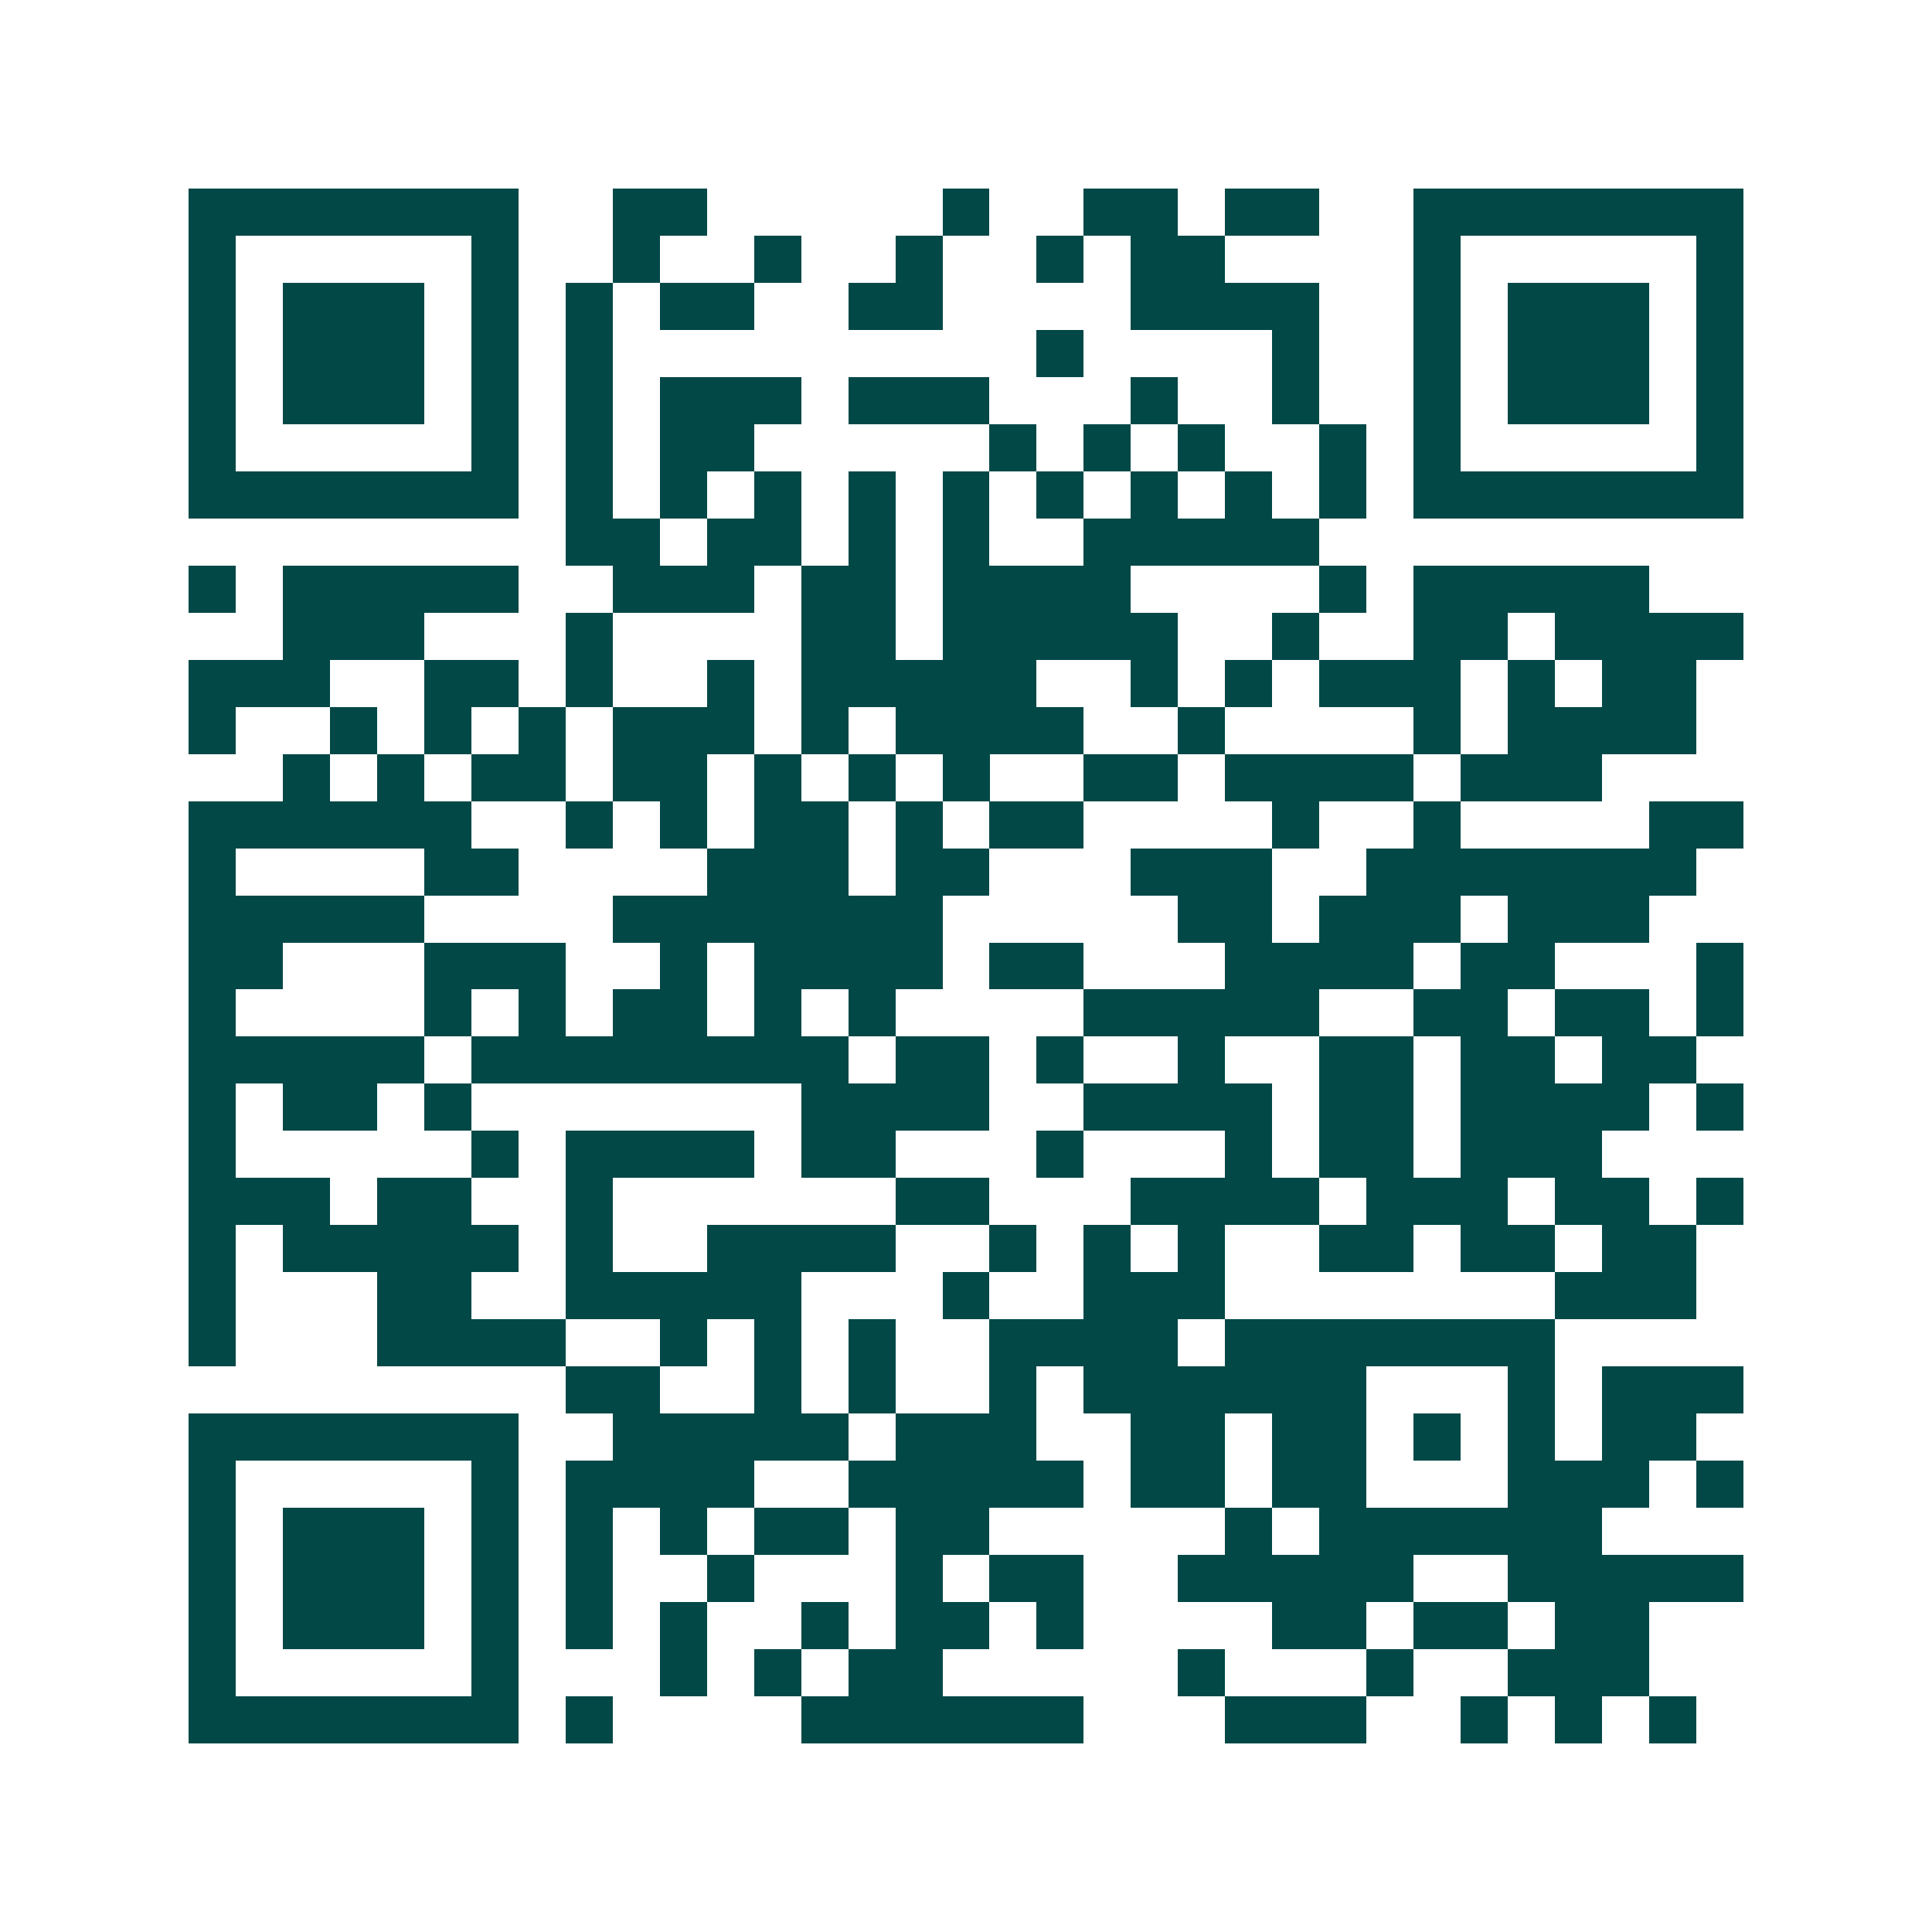 <svg xmlns="http://www.w3.org/2000/svg" width="200" height="200" viewBox="0 0 41 41" shape-rendering="crispEdges"><path fill="#ffffff" d="M0 0h41v41H0z"/><path stroke="#014847" d="M4 4.5h7m2 0h2m5 0h1m2 0h2m1 0h2m2 0h7M4 5.5h1m5 0h1m2 0h1m2 0h1m2 0h1m2 0h1m1 0h2m4 0h1m5 0h1M4 6.5h1m1 0h3m1 0h1m1 0h1m1 0h2m2 0h2m4 0h4m2 0h1m1 0h3m1 0h1M4 7.5h1m1 0h3m1 0h1m1 0h1m9 0h1m4 0h1m2 0h1m1 0h3m1 0h1M4 8.5h1m1 0h3m1 0h1m1 0h1m1 0h3m1 0h3m3 0h1m2 0h1m2 0h1m1 0h3m1 0h1M4 9.5h1m5 0h1m1 0h1m1 0h2m5 0h1m1 0h1m1 0h1m2 0h1m1 0h1m5 0h1M4 10.5h7m1 0h1m1 0h1m1 0h1m1 0h1m1 0h1m1 0h1m1 0h1m1 0h1m1 0h1m1 0h7M12 11.5h2m1 0h2m1 0h1m1 0h1m2 0h5M4 12.5h1m1 0h5m2 0h3m1 0h2m1 0h4m4 0h1m1 0h5M6 13.5h3m3 0h1m4 0h2m1 0h5m2 0h1m2 0h2m1 0h4M4 14.5h3m2 0h2m1 0h1m2 0h1m1 0h5m2 0h1m1 0h1m1 0h3m1 0h1m1 0h2M4 15.5h1m2 0h1m1 0h1m1 0h1m1 0h3m1 0h1m1 0h4m2 0h1m4 0h1m1 0h4M6 16.5h1m1 0h1m1 0h2m1 0h2m1 0h1m1 0h1m1 0h1m2 0h2m1 0h4m1 0h3M4 17.5h6m2 0h1m1 0h1m1 0h2m1 0h1m1 0h2m4 0h1m2 0h1m4 0h2M4 18.5h1m4 0h2m4 0h3m1 0h2m3 0h3m2 0h7M4 19.5h5m4 0h7m5 0h2m1 0h3m1 0h3M4 20.5h2m3 0h3m2 0h1m1 0h4m1 0h2m3 0h4m1 0h2m3 0h1M4 21.5h1m4 0h1m1 0h1m1 0h2m1 0h1m1 0h1m4 0h5m2 0h2m1 0h2m1 0h1M4 22.5h5m1 0h8m1 0h2m1 0h1m2 0h1m2 0h2m1 0h2m1 0h2M4 23.5h1m1 0h2m1 0h1m7 0h4m2 0h4m1 0h2m1 0h4m1 0h1M4 24.5h1m5 0h1m1 0h4m1 0h2m3 0h1m3 0h1m1 0h2m1 0h3M4 25.5h3m1 0h2m2 0h1m6 0h2m3 0h4m1 0h3m1 0h2m1 0h1M4 26.5h1m1 0h5m1 0h1m2 0h4m2 0h1m1 0h1m1 0h1m2 0h2m1 0h2m1 0h2M4 27.5h1m3 0h2m2 0h5m3 0h1m2 0h3m7 0h3M4 28.5h1m3 0h4m2 0h1m1 0h1m1 0h1m2 0h4m1 0h7M12 29.5h2m2 0h1m1 0h1m2 0h1m1 0h6m3 0h1m1 0h3M4 30.5h7m2 0h5m1 0h3m2 0h2m1 0h2m1 0h1m1 0h1m1 0h2M4 31.5h1m5 0h1m1 0h4m2 0h5m1 0h2m1 0h2m3 0h3m1 0h1M4 32.5h1m1 0h3m1 0h1m1 0h1m1 0h1m1 0h2m1 0h2m5 0h1m1 0h6M4 33.5h1m1 0h3m1 0h1m1 0h1m2 0h1m3 0h1m1 0h2m2 0h5m2 0h5M4 34.5h1m1 0h3m1 0h1m1 0h1m1 0h1m2 0h1m1 0h2m1 0h1m4 0h2m1 0h2m1 0h2M4 35.5h1m5 0h1m3 0h1m1 0h1m1 0h2m5 0h1m3 0h1m2 0h3M4 36.5h7m1 0h1m4 0h6m3 0h3m2 0h1m1 0h1m1 0h1"/></svg>

